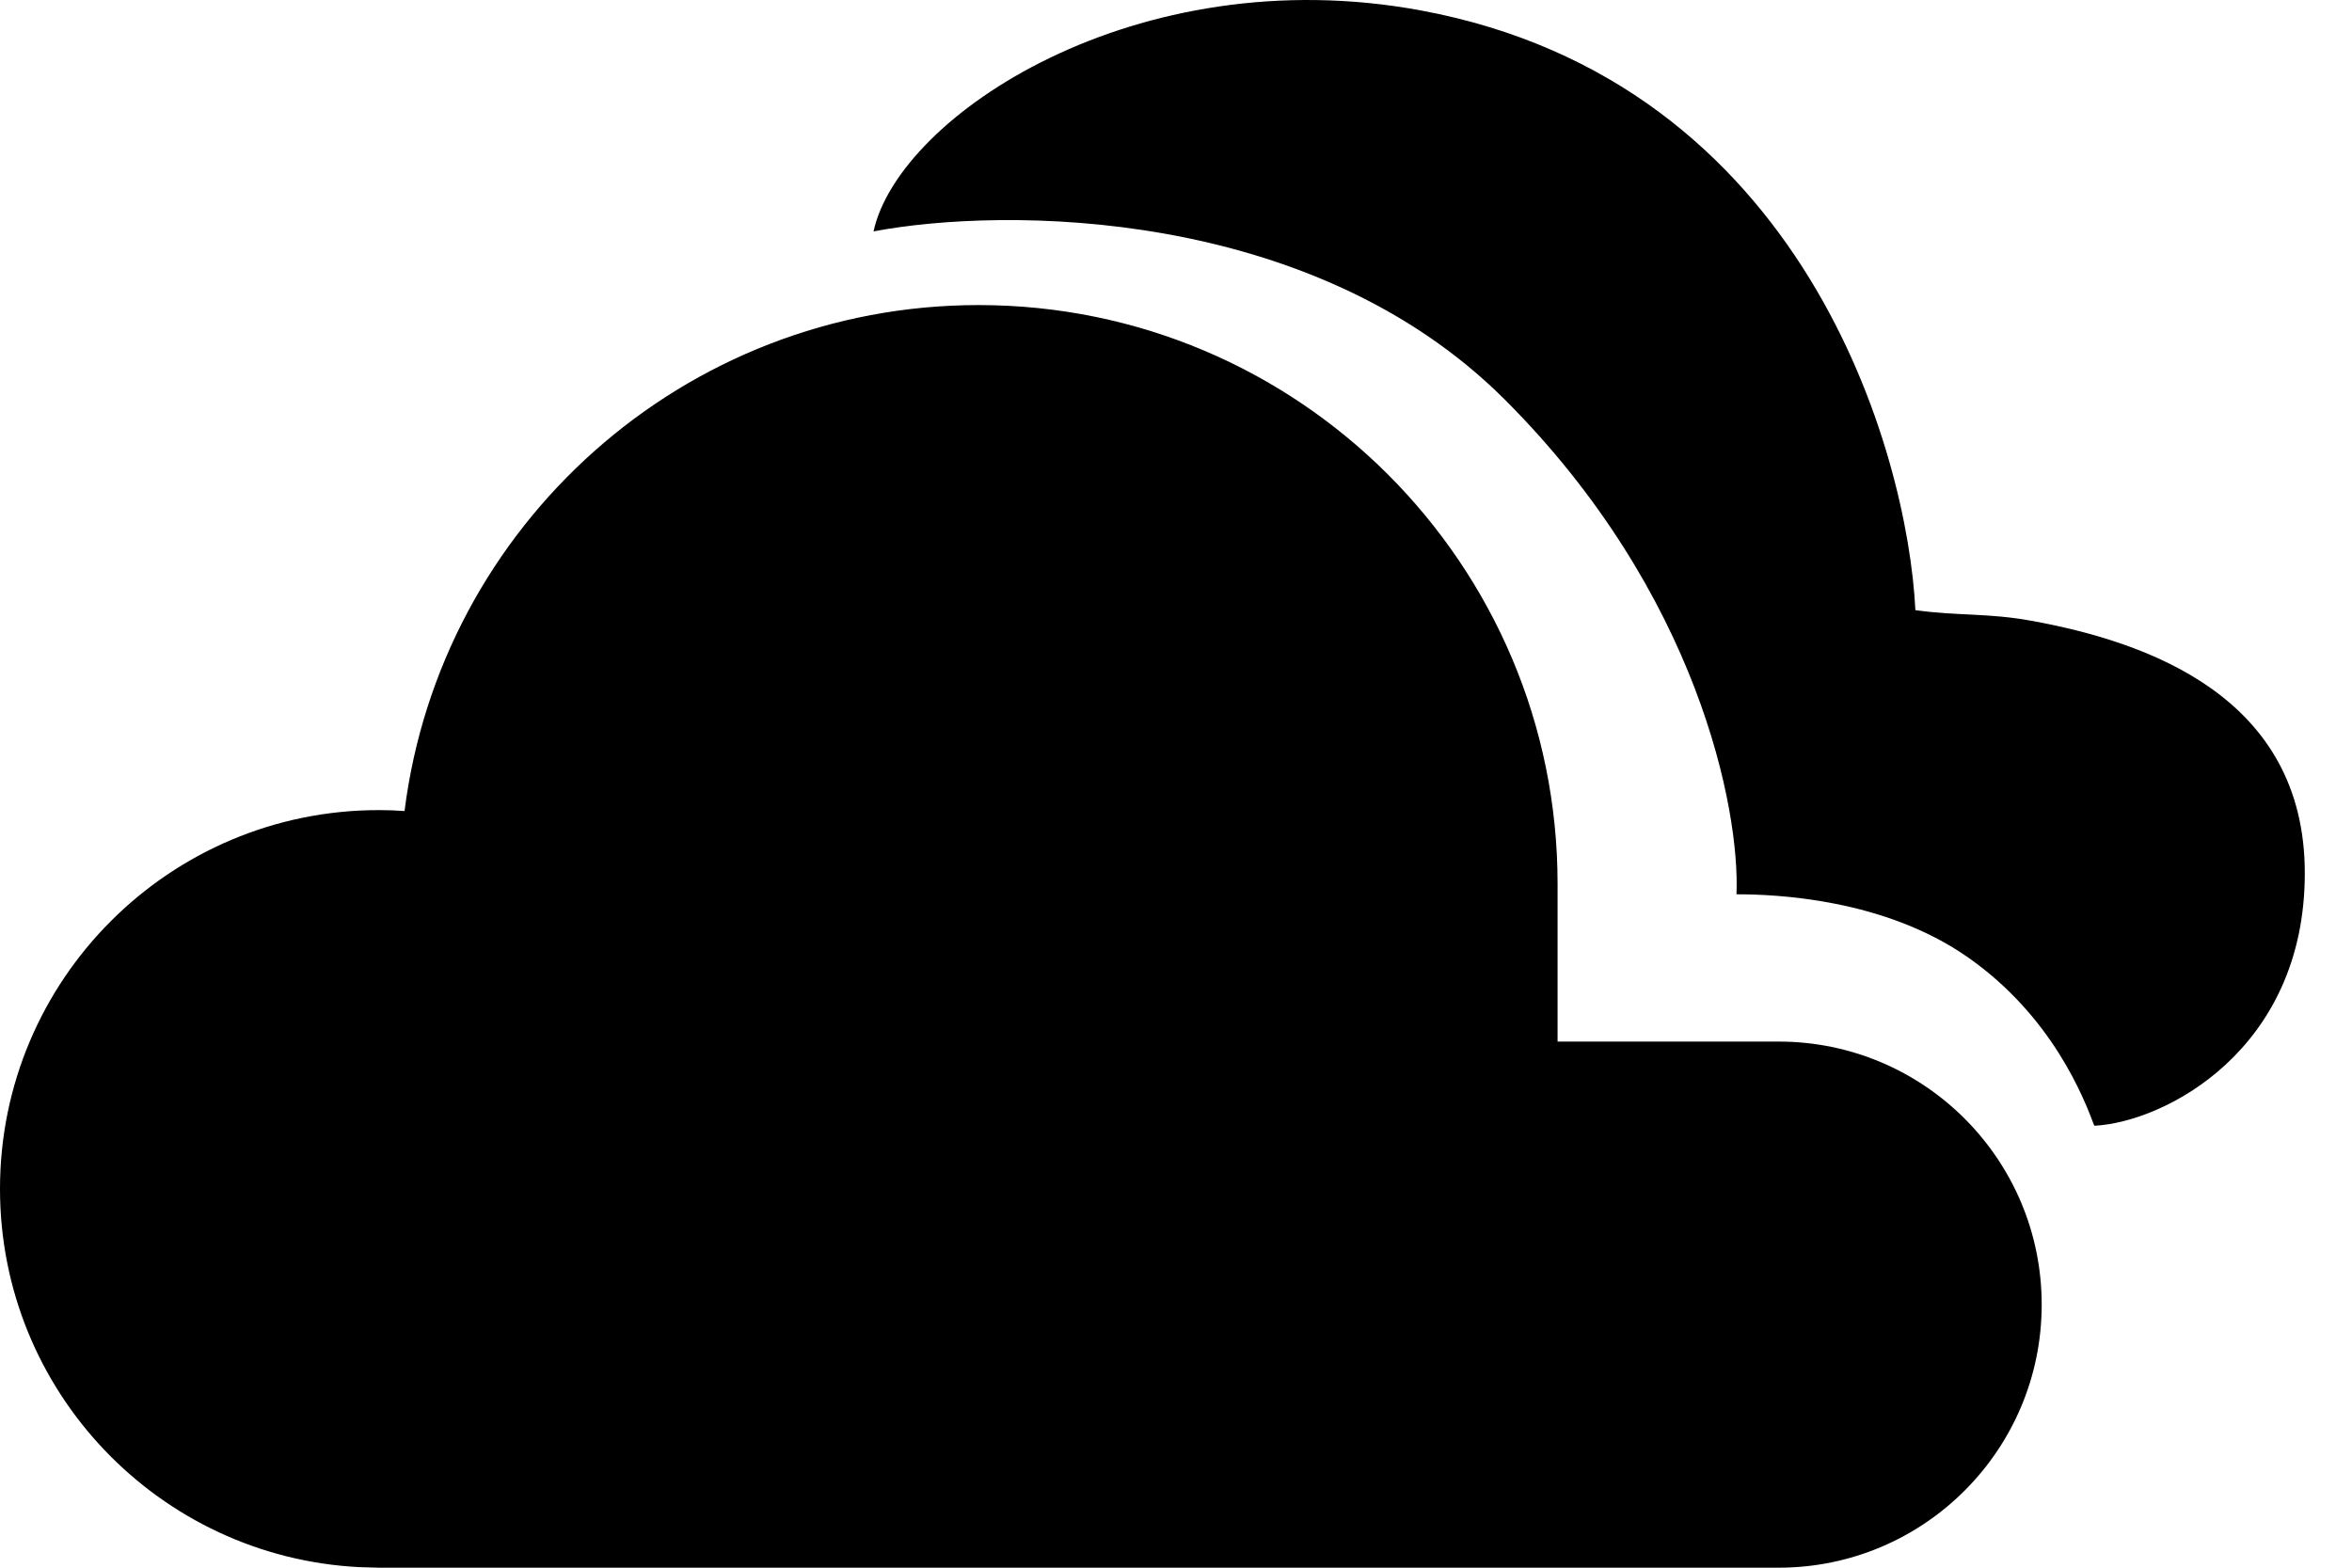 <svg width="30" height="20" viewBox="0 0 30 20" fill="none" xmlns="http://www.w3.org/2000/svg">
<path d="M12.483 3.892C16.561 3.892 19.867 7.197 19.867 11.274V13.288H22.686C24.539 13.288 26.042 14.79 26.042 16.644C26.042 18.497 24.539 20 22.686 20H4.832L4.584 19.993C2.031 19.864 0 17.753 0 15.167C0 12.498 2.163 10.335 4.832 10.335C4.942 10.335 5.052 10.339 5.16 10.347C5.617 6.707 8.72 3.892 12.483 3.892Z" fill="black"/>
<path d="M19.196 5.1C16.726 2.63 12.797 2.639 11.142 2.952C11.464 1.475 14.498 -0.538 18.122 0.133C23.018 1.04 24.332 5.771 24.431 7.784C24.968 7.859 25.36 7.819 25.907 7.919C27.384 8.187 29.398 8.885 29.398 11.14C29.398 13.395 27.608 14.317 26.713 14.362C26.579 14.004 26.176 12.966 25.102 12.214C24.028 11.462 22.641 11.409 22.149 11.409C22.194 10.335 21.666 7.57 19.196 5.1Z" fill="black"/>
</svg>

